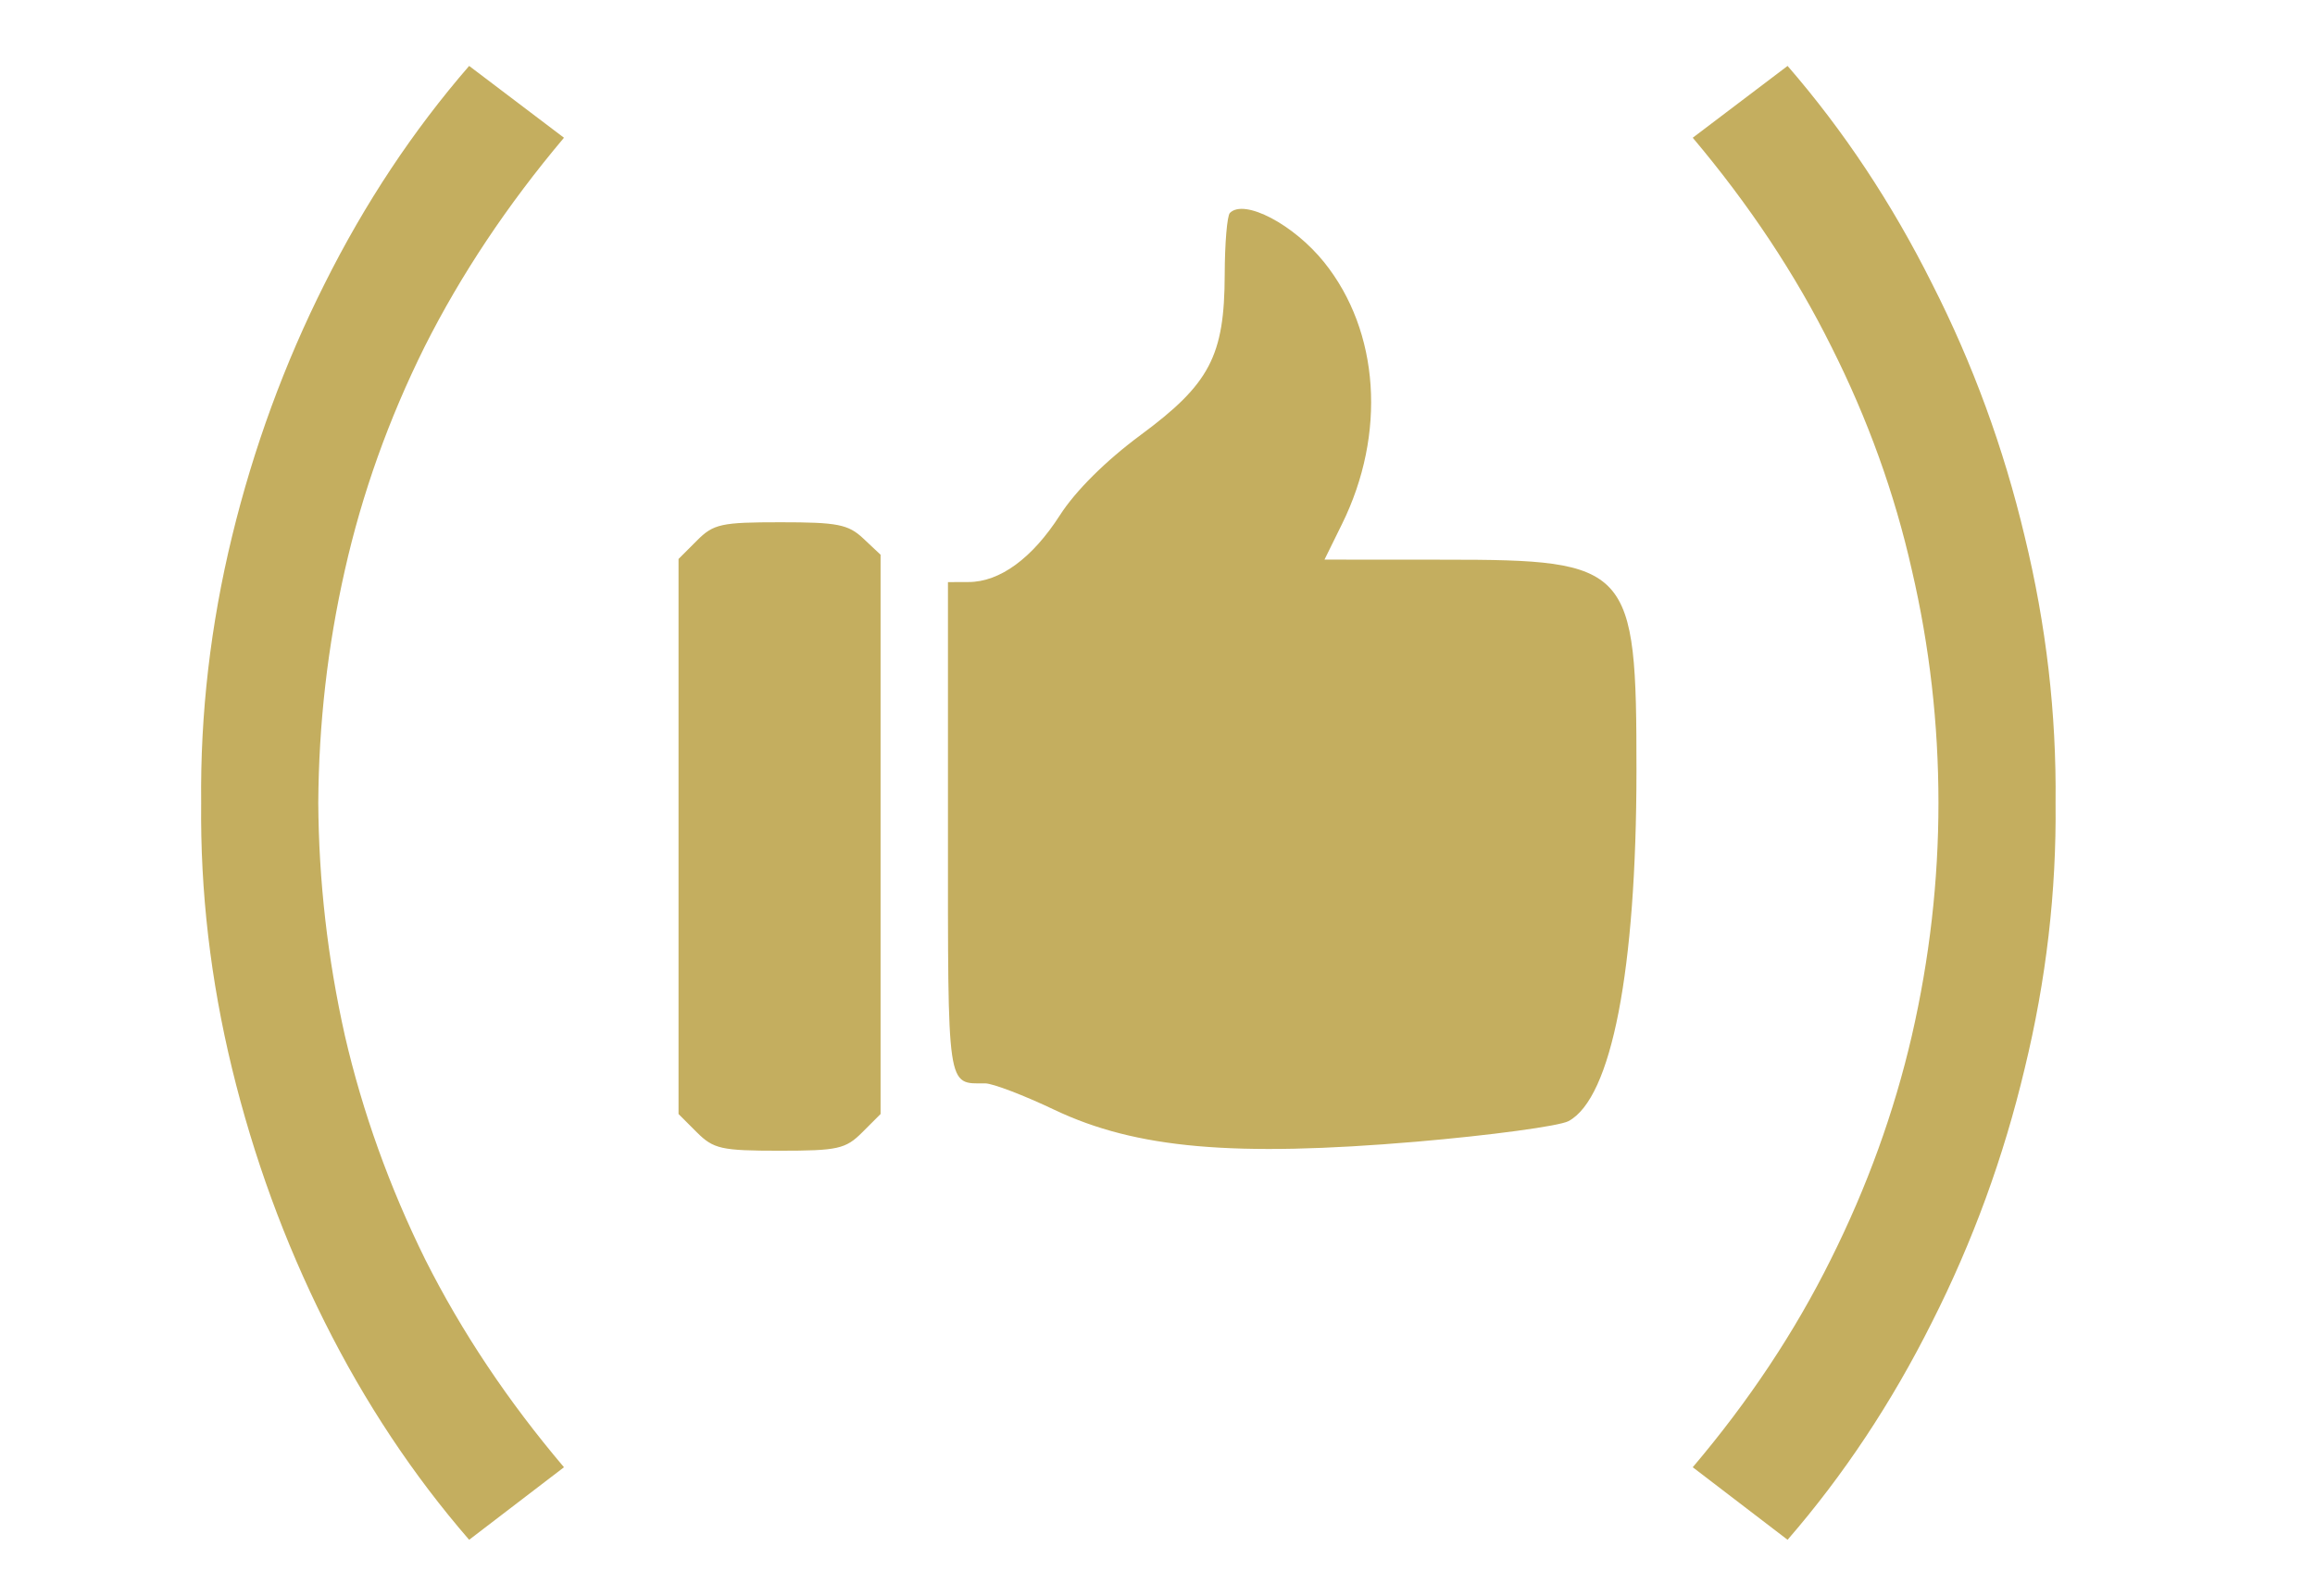 <?xml version="1.0" encoding="UTF-8"?> <svg xmlns="http://www.w3.org/2000/svg" width="29" height="20" viewBox="0 0 29 20" fill="none"><path d="M5.877 19.294C5.175 18.484 4.572 17.575 4.068 16.567C3.564 15.559 3.177 14.5 2.907 13.39C2.637 12.28 2.508 11.17 2.52 10.06C2.508 8.944 2.637 7.831 2.907 6.721C3.177 5.611 3.564 4.555 4.068 3.553C4.572 2.545 5.175 1.636 5.877 0.826L7.065 1.726C6.357 2.566 5.775 3.439 5.319 4.345C4.869 5.251 4.536 6.184 4.32 7.144C4.104 8.098 3.993 9.07 3.987 10.06C3.993 11.038 4.104 12.01 4.32 12.976C4.542 13.936 4.878 14.872 5.328 15.784C5.784 16.69 6.363 17.557 7.065 18.385L5.877 19.294ZM22.393 19.294L21.205 18.385C21.907 17.557 22.483 16.69 22.933 15.784C23.389 14.872 23.728 13.936 23.95 12.976C24.172 12.01 24.283 11.038 24.283 10.06C24.283 9.07 24.172 8.098 23.95 7.144C23.734 6.184 23.398 5.251 22.942 4.345C22.492 3.439 21.913 2.566 21.205 1.726L22.393 0.826C23.095 1.636 23.698 2.545 24.202 3.553C24.712 4.555 25.099 5.611 25.363 6.721C25.633 7.831 25.762 8.944 25.75 10.06C25.762 11.17 25.633 12.28 25.363 13.39C25.099 14.5 24.712 15.559 24.202 16.567C23.698 17.575 23.095 18.484 22.393 19.294Z" fill="#C4AE5F"></path><path fill-rule="evenodd" clip-rule="evenodd" d="M15.407 2.668C15.372 2.703 15.343 3.051 15.342 3.442C15.339 4.46 15.155 4.811 14.287 5.452C13.85 5.776 13.475 6.149 13.278 6.455C12.932 6.995 12.525 7.293 12.133 7.293L11.875 7.294V10.377C11.875 13.691 11.858 13.575 12.342 13.575C12.435 13.575 12.826 13.724 13.21 13.907C14.232 14.392 15.456 14.5 17.742 14.306C18.674 14.226 19.532 14.11 19.649 14.048C20.188 13.76 20.499 12.154 20.5 9.658C20.501 7.095 20.427 7.013 18.101 7.013L16.592 7.012L16.811 6.567C17.369 5.436 17.282 4.152 16.589 3.288C16.206 2.811 15.588 2.487 15.407 2.668ZM8.73 6.774L8.5 7.004V10.481V13.959L8.73 14.189C8.939 14.397 9.036 14.419 9.766 14.419C10.496 14.419 10.593 14.397 10.801 14.189L11.031 13.959V10.455V6.951L10.814 6.747C10.626 6.57 10.49 6.544 9.779 6.544C9.035 6.544 8.939 6.564 8.73 6.774Z" fill="#C4AE5F"></path></svg> 